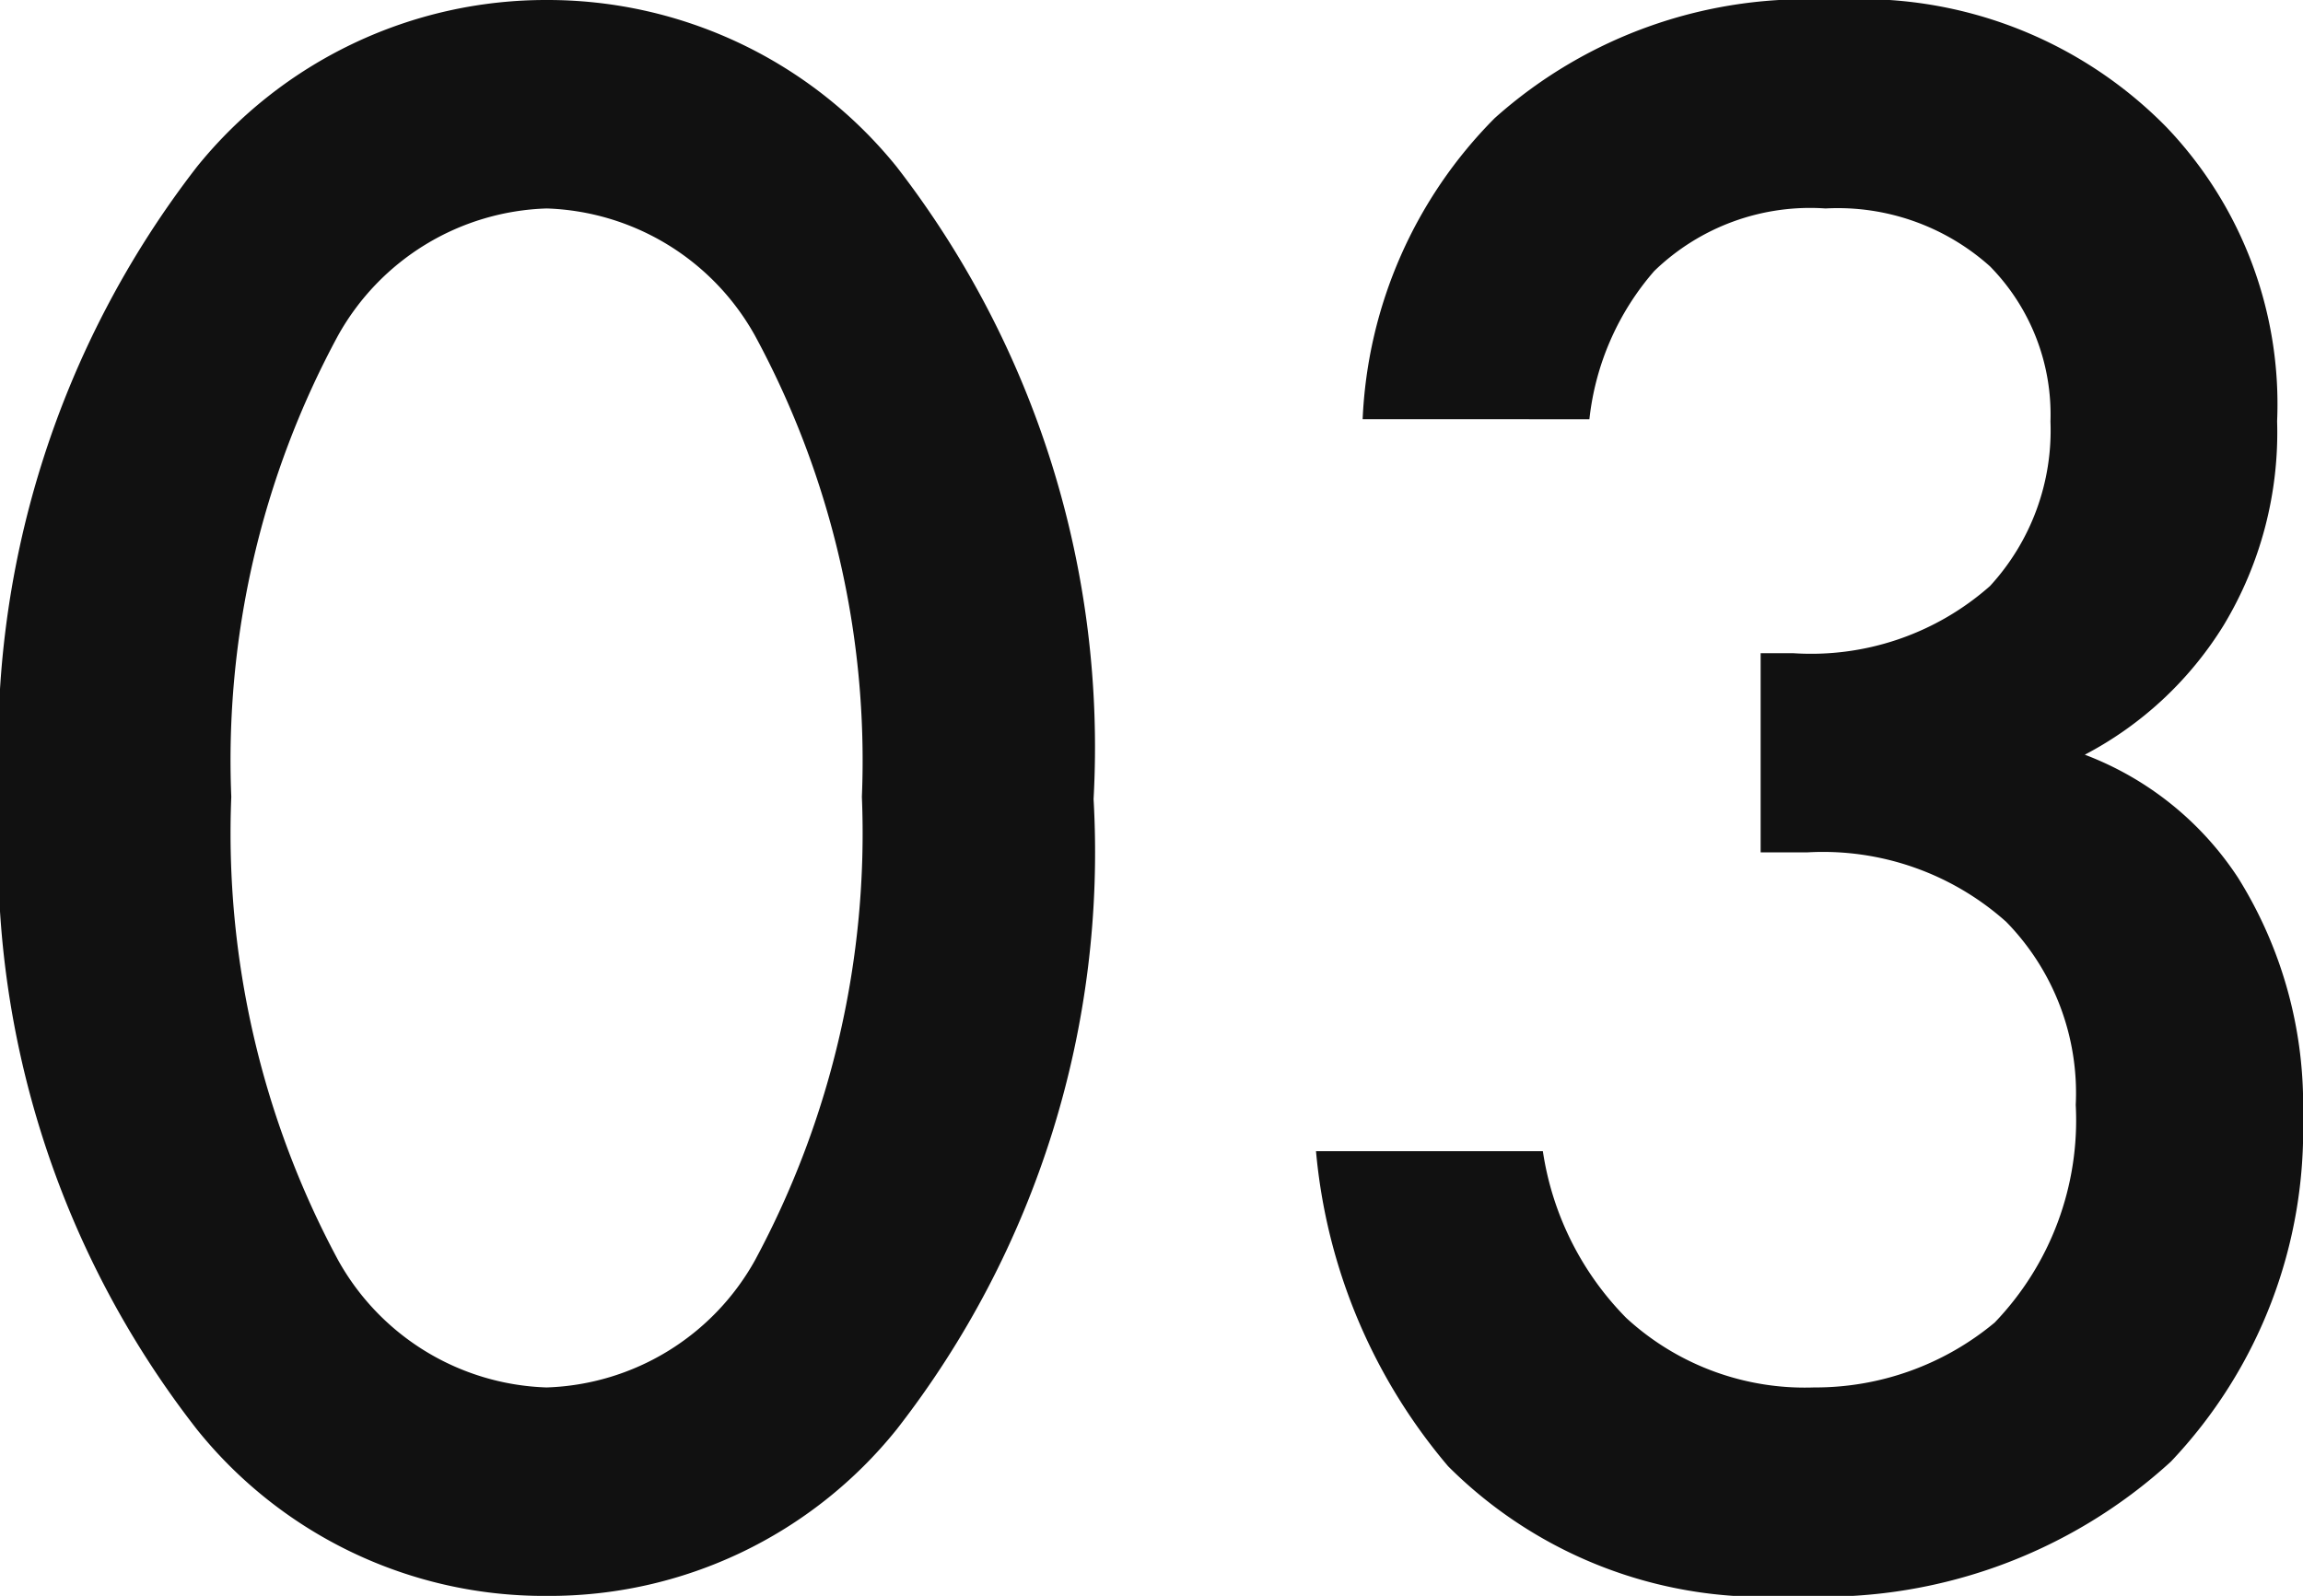 <svg xmlns="http://www.w3.org/2000/svg" width="22.862" height="15.847" viewBox="0 0 22.862 15.847">
  <path id="パス_1228" data-name="パス 1228" d="M6.532.253A4.42,4.42,0,0,0,10.005-1.4,9.321,9.321,0,0,0,11.96-7.659a9.417,9.417,0,0,0-1.955-6.279,4.453,4.453,0,0,0-3.473-1.656,4.453,4.453,0,0,0-3.473,1.656A9.417,9.417,0,0,0,1.1-7.659,9.321,9.321,0,0,0,3.059-1.4,4.42,4.42,0,0,0,6.532.253Zm0-13.777A2.458,2.458,0,0,1,8.6-12.259,8.864,8.864,0,0,1,9.66-7.682,8.946,8.946,0,0,1,8.6-3.082a2.458,2.458,0,0,1-2.07,1.265,2.458,2.458,0,0,1-2.07-1.265A8.946,8.946,0,0,1,3.4-7.682a8.864,8.864,0,0,1,1.058-4.577A2.458,2.458,0,0,1,6.532-13.524Zm10.35,2.093a2.682,2.682,0,0,1,.644-1.472,2.224,2.224,0,0,1,1.7-.621,2.263,2.263,0,0,1,1.633.575,2.1,2.1,0,0,1,.6,1.541,2.283,2.283,0,0,1-.6,1.633,2.681,2.681,0,0,1-1.955.667h-.322V-7.13h.46a2.728,2.728,0,0,1,1.978.69,2.431,2.431,0,0,1,.69,1.817,2.9,2.9,0,0,1-.805,2.162,2.781,2.781,0,0,1-1.794.644,2.618,2.618,0,0,1-1.863-.69,2.984,2.984,0,0,1-.828-1.656H14.168a5.606,5.606,0,0,0,1.311,3.128A4.426,4.426,0,0,0,18.906.253a5.116,5.116,0,0,0,3.749-1.334,4.784,4.784,0,0,0,1.311-3.427,4.254,4.254,0,0,0-.644-2.369A3.155,3.155,0,0,0,21.8-8.1a3.564,3.564,0,0,0,1.38-1.288,3.708,3.708,0,0,0,.529-2.024,3.981,3.981,0,0,0-1.1-2.921A4.245,4.245,0,0,0,19.3-15.594a4.636,4.636,0,0,0-3.358,1.173,4.517,4.517,0,0,0-1.311,2.99Z" transform="translate(-1.104 15.594)" fill="#111"/>
</svg>
